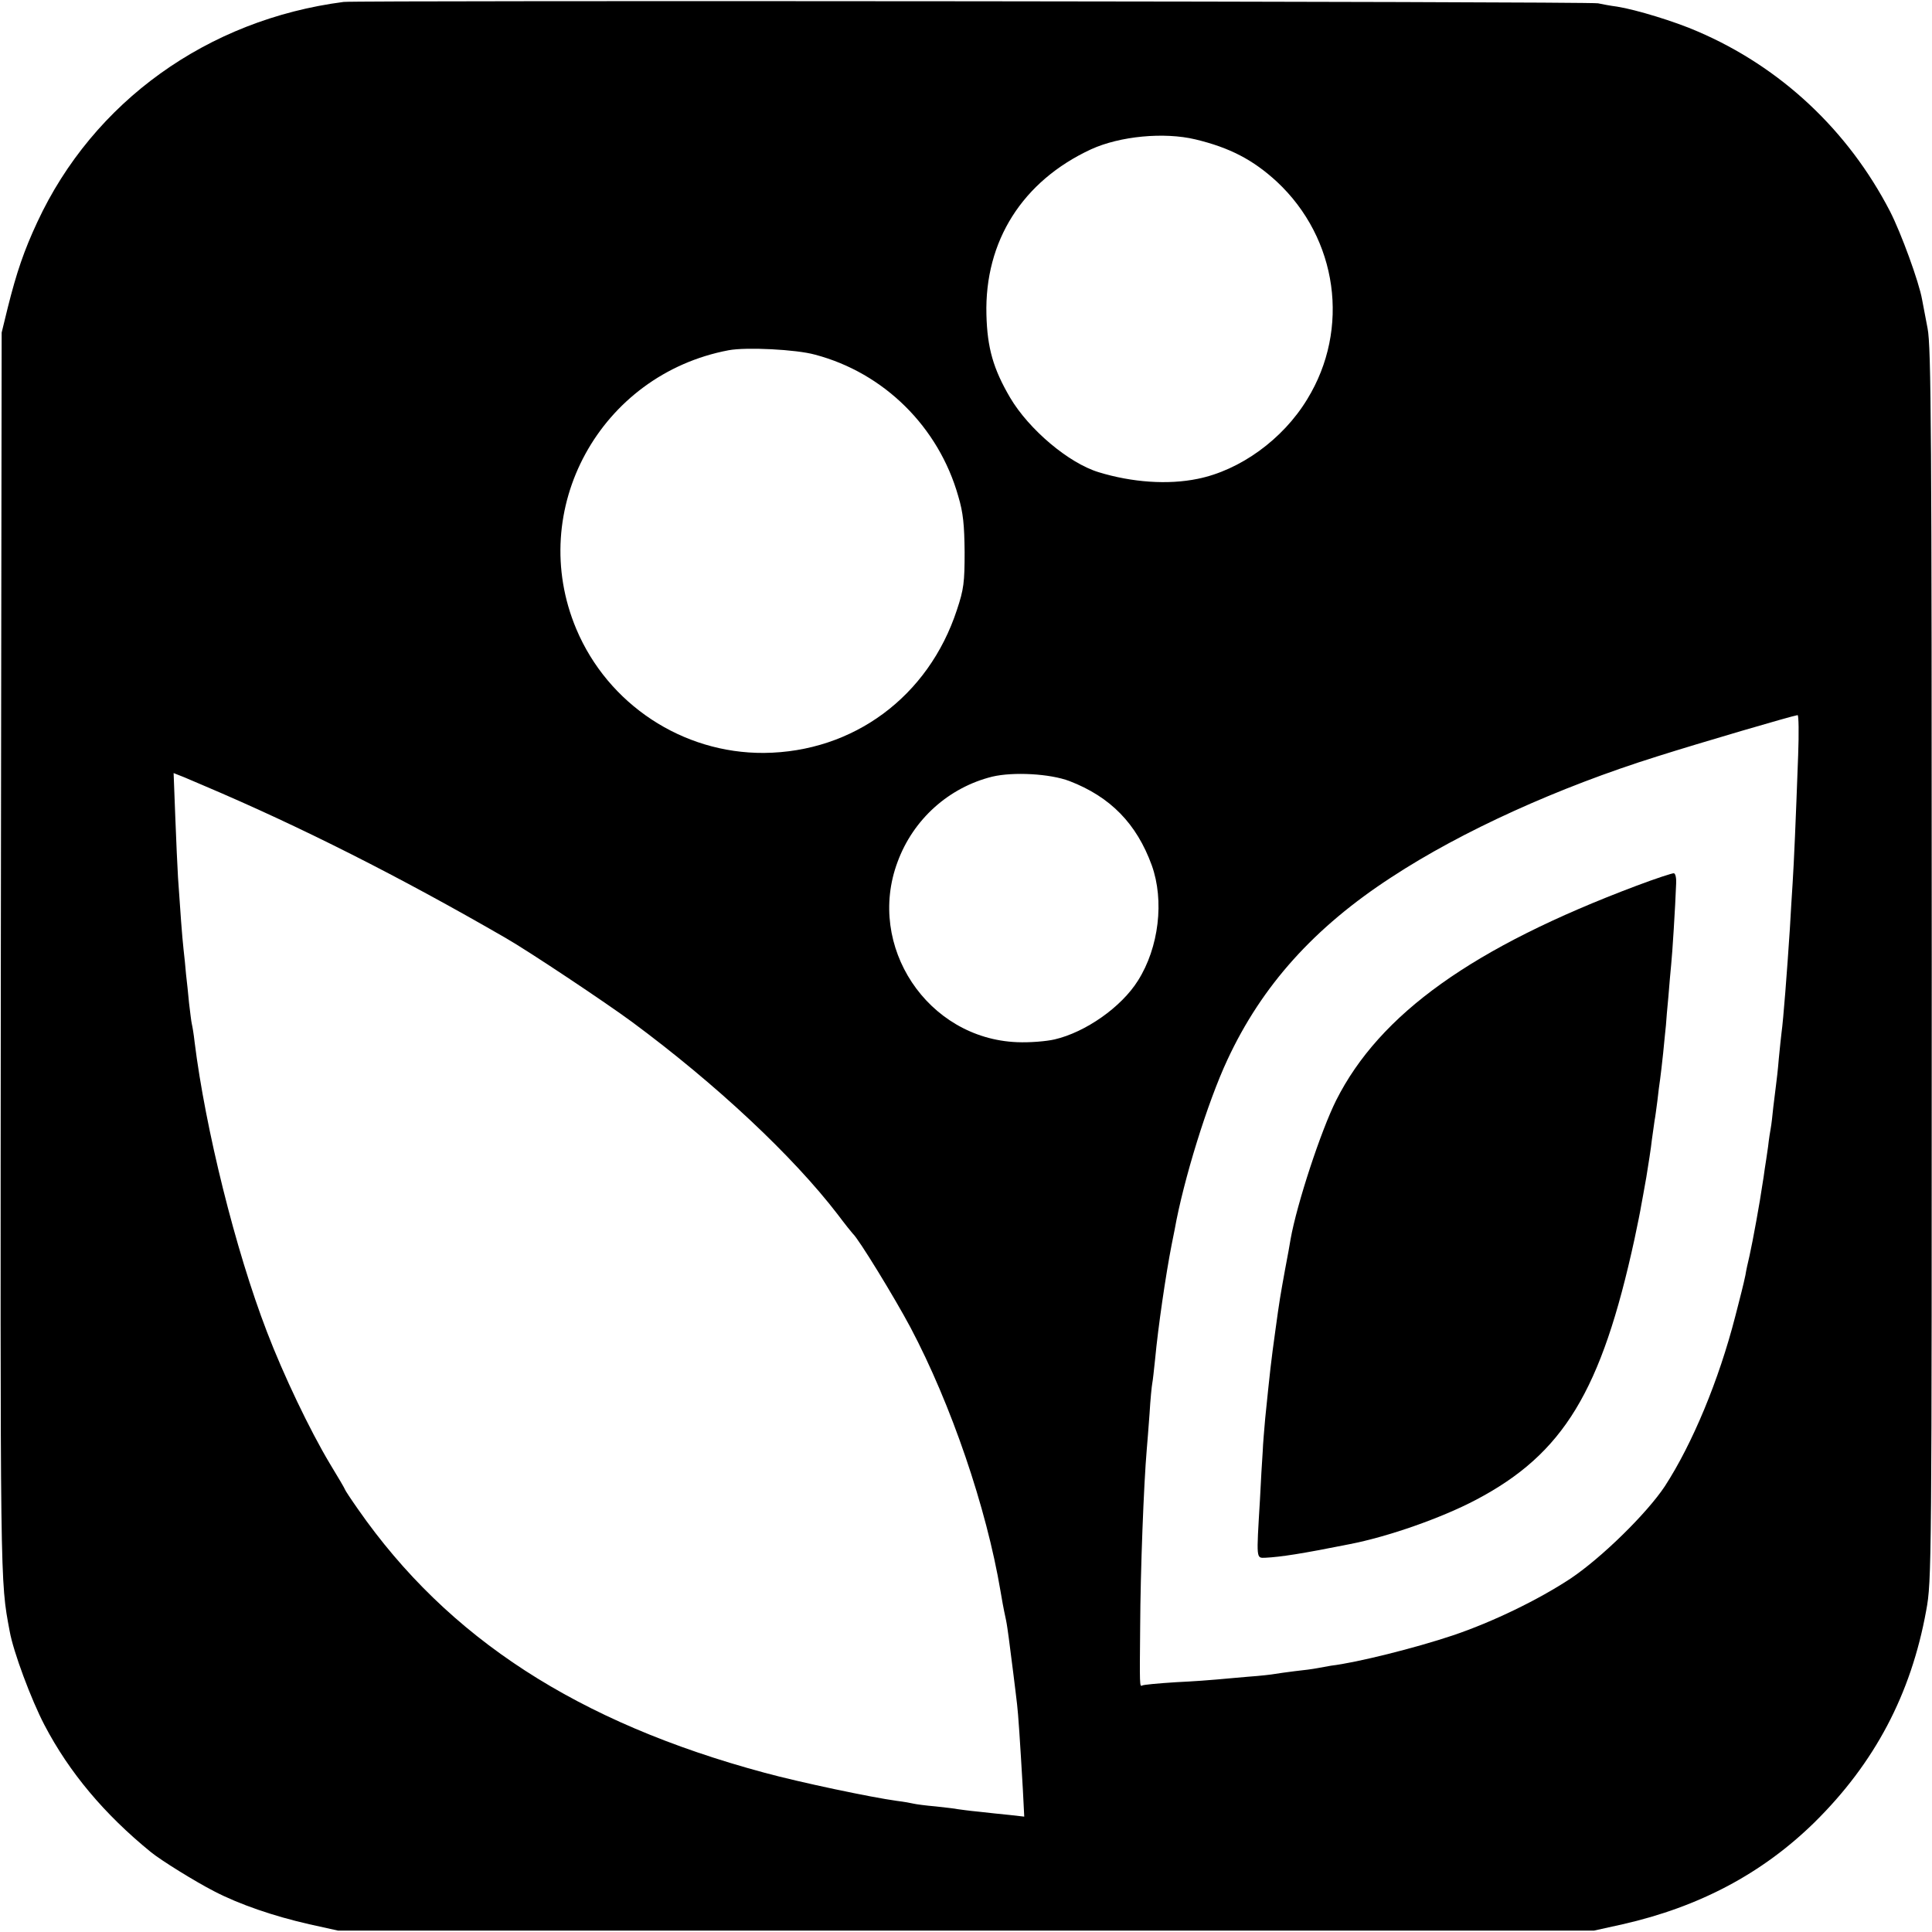 <?xml version="1.0" standalone="no"?>
<!DOCTYPE svg PUBLIC "-//W3C//DTD SVG 20010904//EN"
 "http://www.w3.org/TR/2001/REC-SVG-20010904/DTD/svg10.dtd">
<svg version="1.0" xmlns="http://www.w3.org/2000/svg"
 width="700pt" height="700pt" viewBox="0 0 700 700"
 preserveAspectRatio="xMidYMid meet">
<g transform="translate(0,700) scale(0.1,-0.1)"
fill="#000000" stroke="none">
<path d="M1245 6993 c-493 -64 -907 -361 -1110 -798 -48 -103 -75 -182 -107
-310 l-22 -90 -3 -2255 c-2 -2305 -3 -2263 32 -2450 13 -74 78 -248 126 -340
90 -172 217 -323 385 -460 38 -31 161 -107 229 -142 92 -48 218 -91 346 -120
l104 -23 2275 0 2275 0 104 23 c278 63 506 184 695 369 218 215 350 464 405
768 20 108 20 152 20 2340 0 1923 -2 2240 -15 2305 -8 41 -17 89 -20 105 -11
63 -76 241 -116 319 -152 294 -396 523 -697 652 -82 36 -223 79 -292 90 -24 3
-55 9 -69 12 -27 7 -4497 11 -4545 5z m3086 -498 c125 -30 209 -74 295 -153
221 -206 267 -534 110 -789 -88 -145 -243 -257 -397 -288 -107 -22 -237 -13
-358 24 -109 33 -253 155 -321 270 -61 104 -83 180 -86 301 -7 267 131 484
379 599 105 48 265 63 378 36z m-1378 -780 c250 -66 448 -262 519 -513 18 -60
22 -104 23 -202 0 -110 -3 -135 -28 -210 -103 -314 -375 -515 -699 -518 -295
-2 -565 176 -680 449 -182 433 86 922 552 1010 64 12 245 3 313 -16z m3562
-1452 c-9 -247 -15 -384 -20 -463 -3 -41 -7 -115 -10 -165 -10 -154 -24 -334
-30 -375 -2 -14 -6 -56 -10 -95 -3 -38 -8 -81 -10 -95 -2 -14 -6 -50 -10 -81
-3 -31 -7 -65 -9 -75 -2 -11 -7 -41 -10 -69 -4 -27 -9 -63 -12 -80 -2 -16 -6
-43 -9 -60 -7 -51 -35 -206 -46 -254 -6 -25 -13 -57 -15 -71 -3 -14 -9 -41
-14 -60 -5 -19 -15 -60 -23 -90 -59 -230 -155 -461 -255 -615 -65 -98 -228
-258 -341 -334 -118 -78 -284 -158 -426 -206 -137 -46 -349 -99 -442 -110 -12
-2 -34 -6 -50 -9 -15 -3 -52 -8 -82 -11 -30 -4 -62 -8 -72 -10 -10 -2 -53 -7
-96 -10 -43 -4 -94 -8 -113 -10 -19 -2 -87 -7 -150 -10 -63 -4 -118 -9 -122
-12 -9 -5 -9 0 -7 212 1 205 13 518 24 645 2 19 6 77 10 128 3 52 8 101 10
111 2 9 6 48 10 85 11 118 39 309 60 416 3 14 8 39 11 55 32 180 119 461 191
615 125 269 315 480 595 662 255 167 604 325 961 437 161 51 489 147 510 150
4 0 5 -65 2 -146z m-5780 -108 c354 -150 714 -332 1098 -554 82 -47 361 -233
456 -303 307 -227 584 -487 746 -698 27 -36 52 -67 55 -70 20 -17 151 -231
209 -340 147 -278 275 -652 326 -955 5 -30 10 -59 20 -105 3 -14 7 -43 10 -65
3 -22 10 -78 16 -125 6 -47 12 -98 14 -115 4 -31 11 -136 21 -309 l5 -98 -53
6 c-29 3 -80 8 -113 12 -33 3 -67 8 -75 9 -8 2 -44 6 -80 10 -36 3 -72 8 -80
10 -8 2 -35 7 -60 10 -95 13 -351 67 -480 102 -676 182 -1147 487 -1473 955
-26 37 -47 69 -47 71 0 2 -25 45 -55 94 -73 122 -168 321 -228 478 -114 296
-223 736 -262 1050 -3 28 -8 57 -10 65 -2 8 -6 42 -10 75 -3 33 -8 80 -11 105
-2 25 -6 65 -9 90 -5 45 -12 139 -20 260 -2 36 -7 136 -10 222 l-6 157 38 -15
c21 -9 52 -22 68 -29z m3140 15 c148 -57 243 -154 298 -305 46 -128 26 -298
-50 -418 -60 -96 -190 -187 -302 -213 -30 -7 -91 -12 -136 -10 -325 13 -547
348 -433 653 57 155 186 270 343 309 76 18 209 11 280 -16z"/>
<path d="M5930 3791 c-593 -223 -931 -464 -1089 -778 -55 -110 -142 -374 -165
-503 -2 -14 -11 -63 -20 -110 -17 -94 -20 -110 -35 -220 -16 -115 -19 -143
-37 -320 -3 -36 -8 -90 -9 -120 -2 -30 -7 -109 -10 -175 -13 -218 -14 -210 20
-209 56 3 129 14 304 49 140 27 334 95 459 161 317 167 454 393 574 944 11 52
22 106 24 120 3 14 11 61 19 105 7 44 17 105 20 135 4 30 9 62 10 71 2 9 6 40
10 70 3 30 8 65 10 79 2 14 7 57 11 95 4 39 8 84 10 100 1 17 5 64 9 105 3 41
8 93 10 115 4 36 15 210 18 294 1 19 -2 35 -8 37 -5 1 -66 -19 -135 -45z"/>
</g>
</svg>

